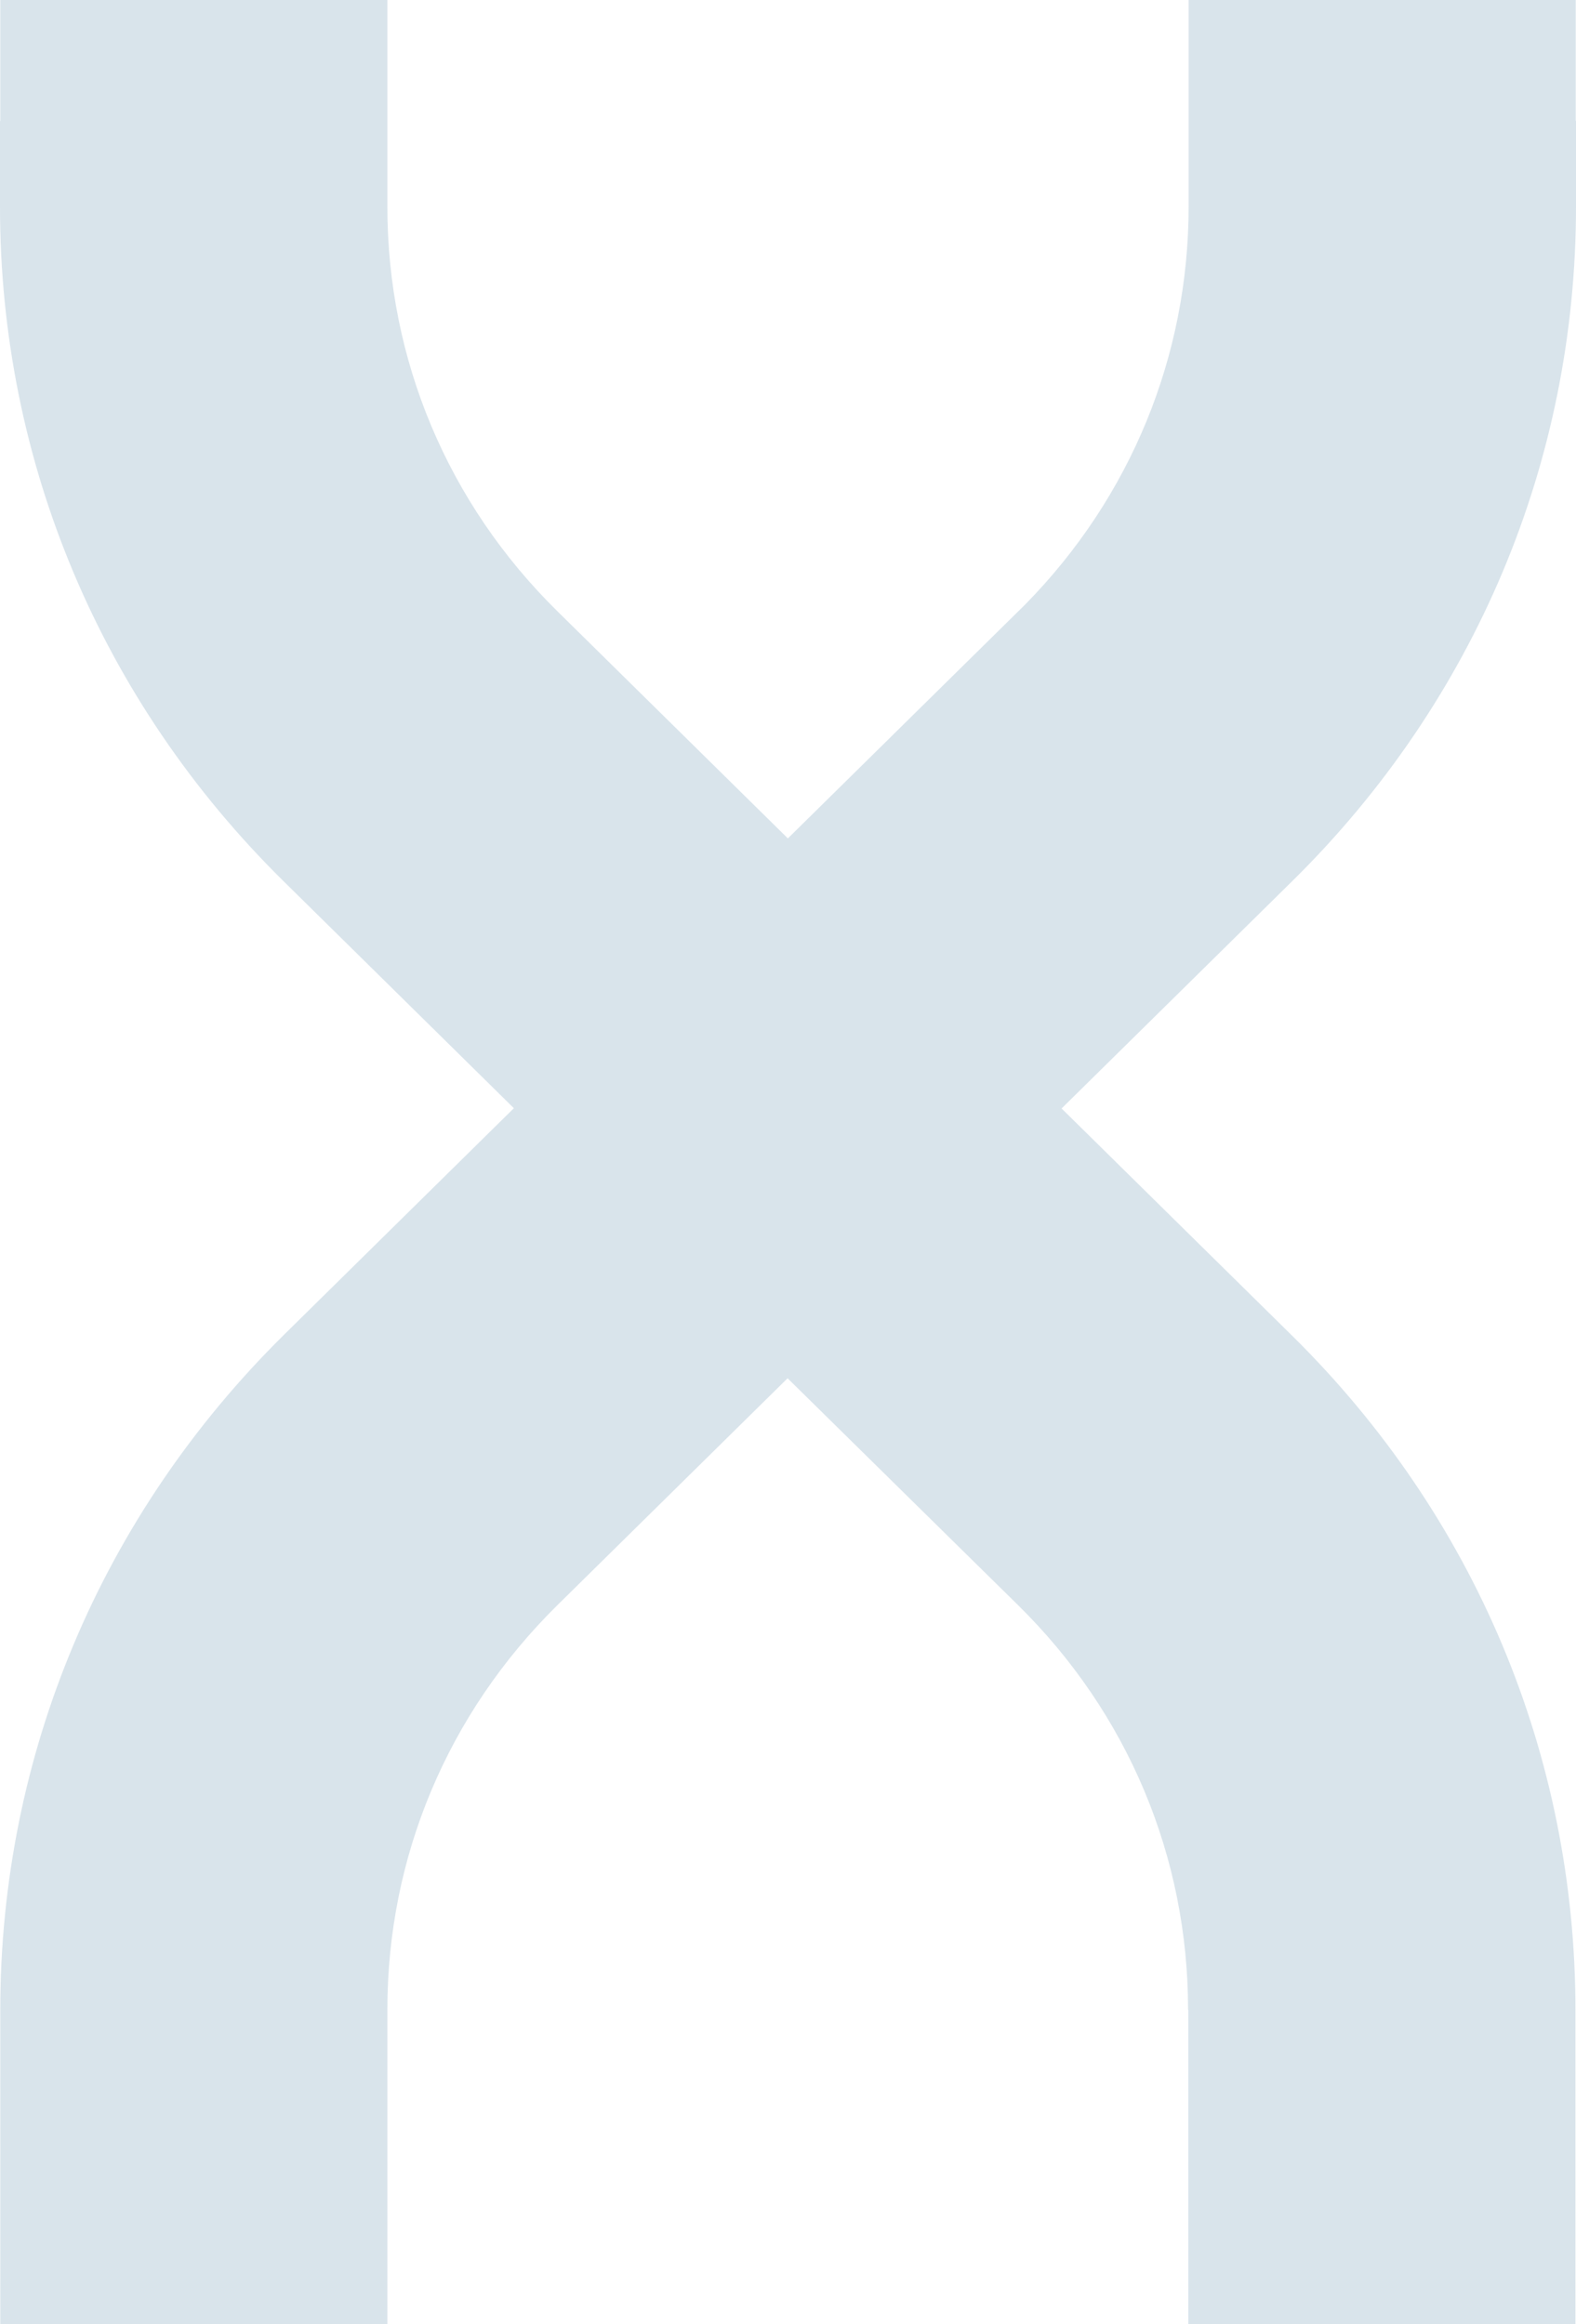 <svg xmlns="http://www.w3.org/2000/svg" width="278" height="410" viewBox="0 0 278 410" fill="none"><path opacity="0.15" d="M200.946 182.064L227.402 155.985L227.98 155.415C260.218 123.637 278 81.36 278 36.423V21.318H277.952V-32.502C277.952 -80.716 238.1 -120 189.14 -120L88.812 -120C39.9 -120 0.048 -80.763 0.048 -32.502L0.048 21.365H0L0 36.471C0 81.408 17.782 123.684 50.02 155.463L90.643 195.507L50.068 235.503C17.83 267.377 0.048 309.654 0.048 354.59L0.048 423.515L0.048 423.563C0.048 471.825 39.852 511.061 88.812 511.061H189.14H189.092C238.052 511.109 277.904 471.825 277.904 423.563L277.904 354.638C277.904 309.701 260.17 267.425 227.884 235.598L187.261 195.554L200.946 182.064ZM68.331 -32.454C68.331 -43.57 77.535 -52.642 88.812 -52.642H88.86L189.188 -52.69C200.465 -52.69 209.669 -43.617 209.669 -32.502L209.669 36.423C209.669 62.787 199.453 87.678 180.9 106.584L138.976 147.91L98.353 107.866C78.981 88.818 68.331 63.452 68.331 36.471L68.331 -32.454ZM209.62 354.59V423.515C209.62 434.631 200.416 443.704 189.14 443.704H88.812C77.535 443.704 68.38 434.631 68.331 423.563V423.468L68.331 354.543C68.331 327.562 78.981 302.243 98.353 283.148L138.928 243.151L179.551 283.148C198.923 302.196 209.572 327.562 209.572 354.543L209.62 354.59Z" fill="#064B79"></path></svg>
